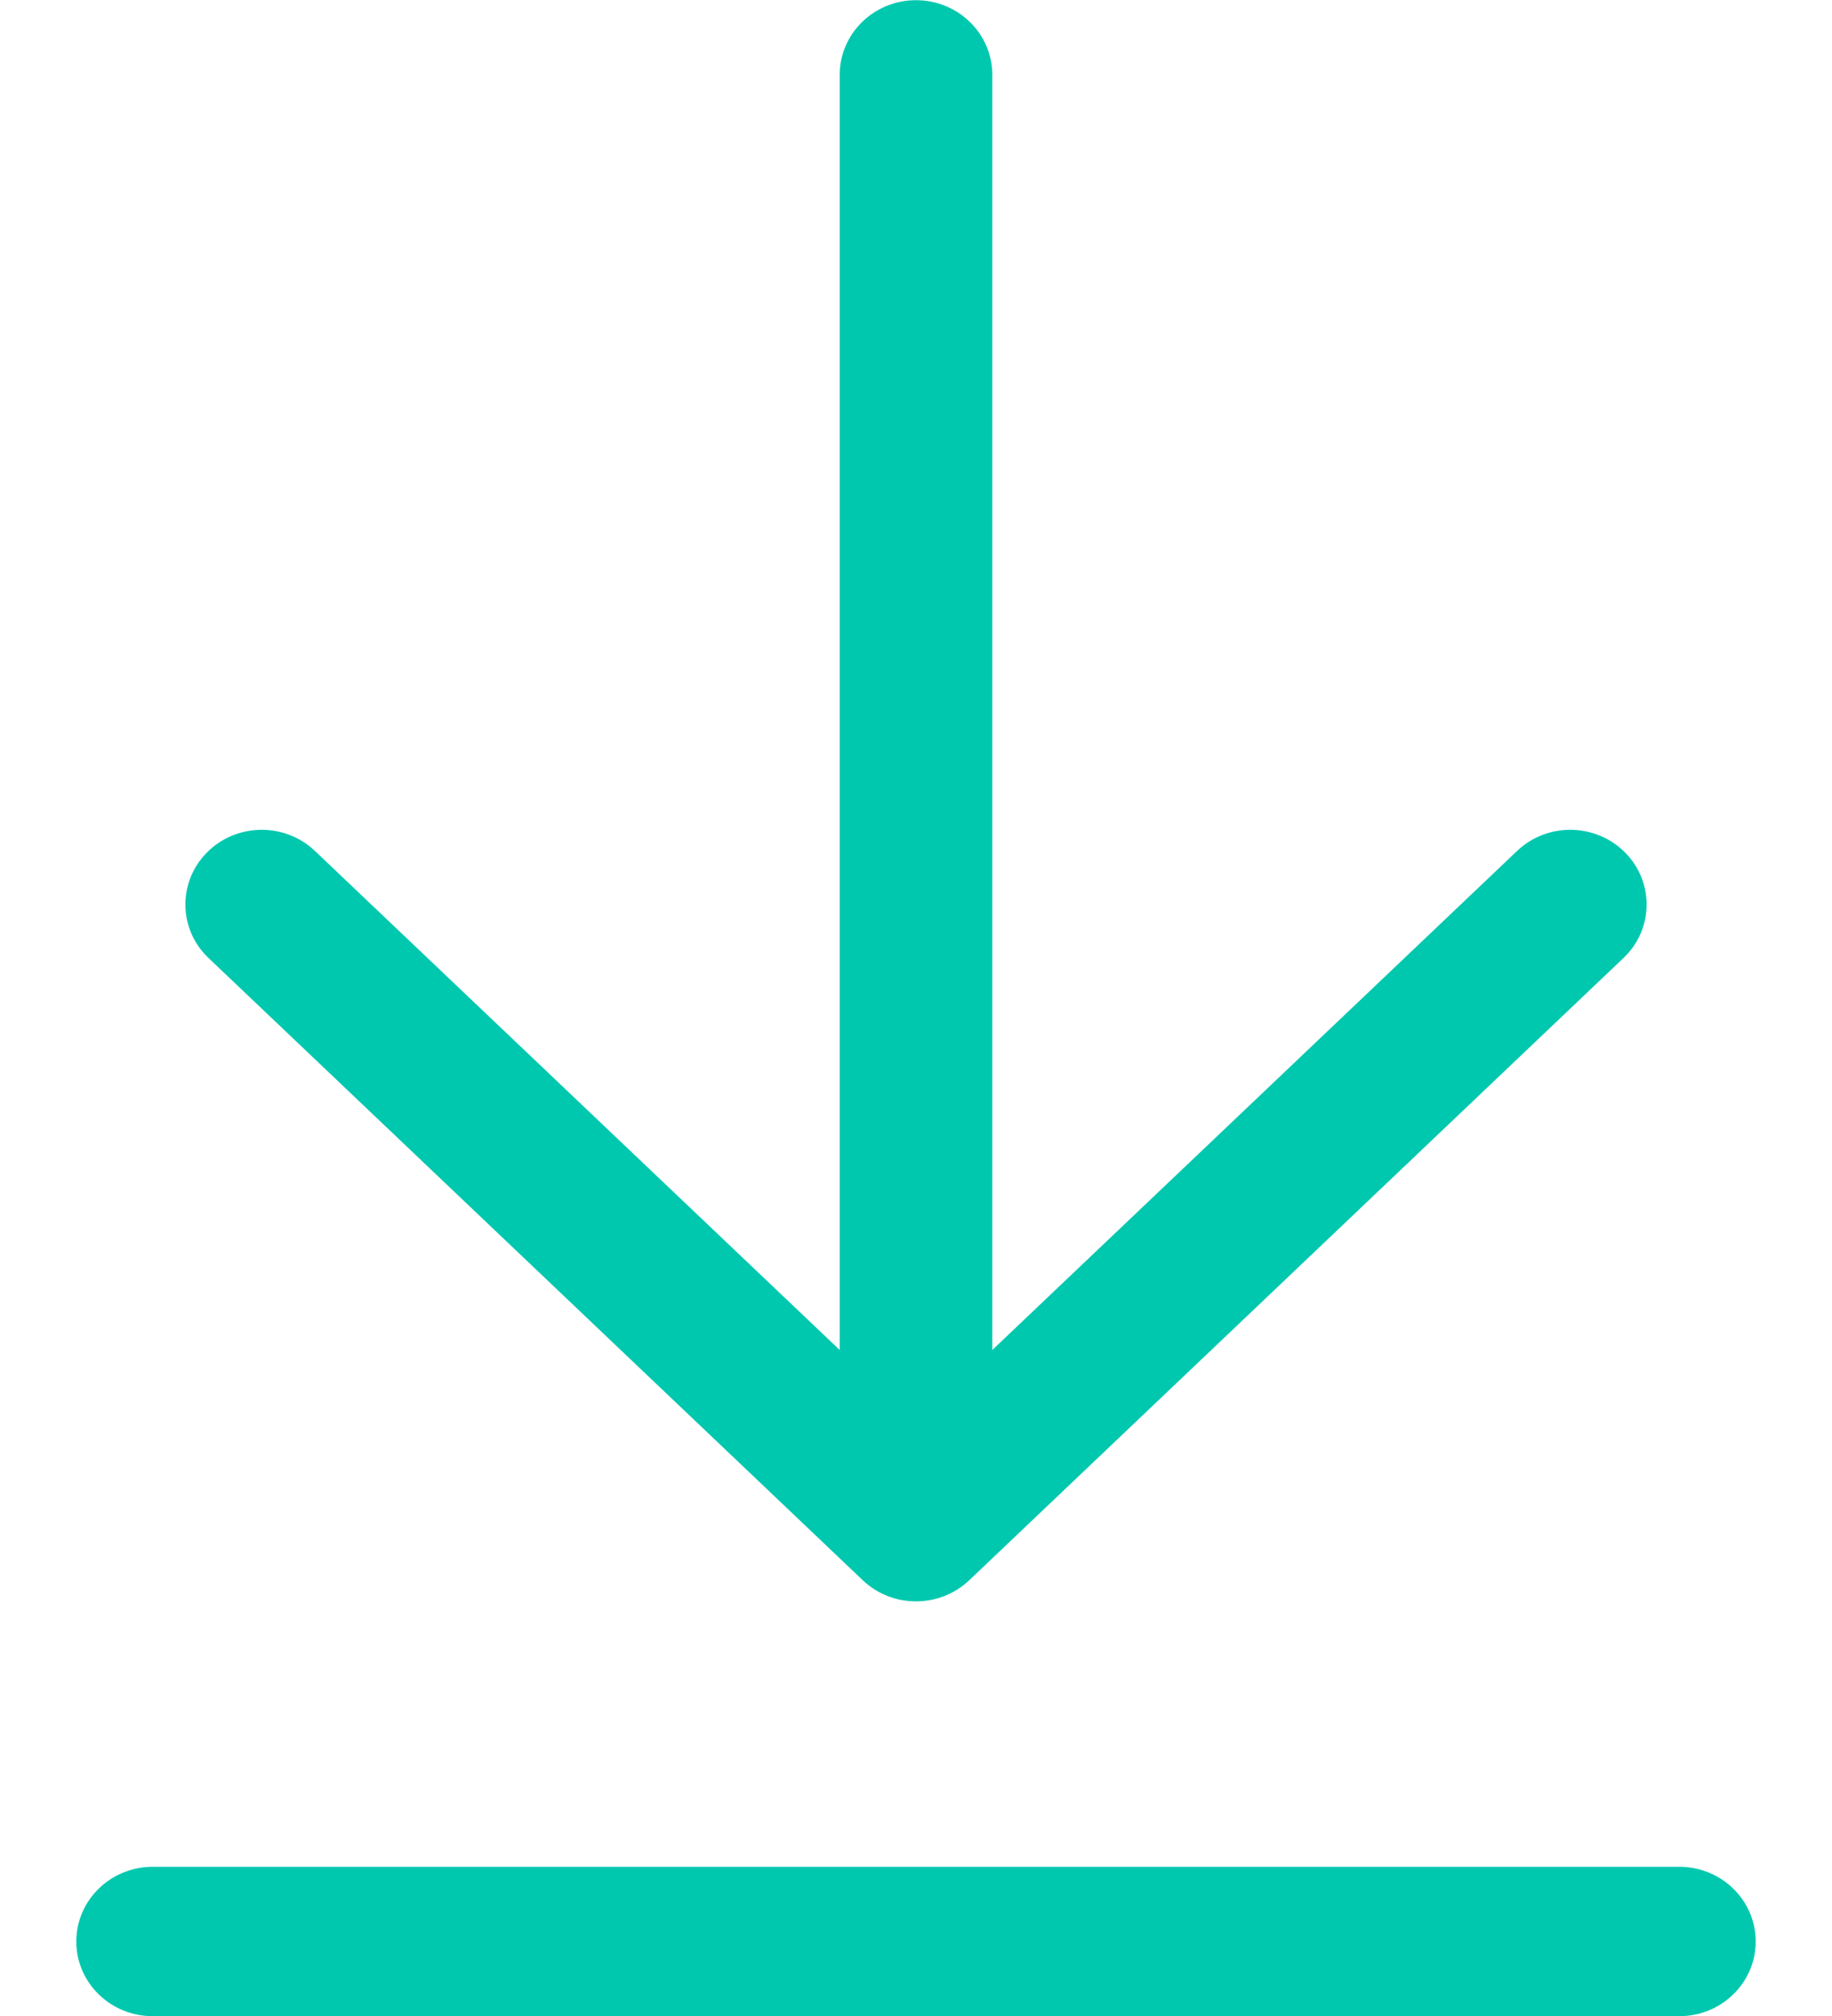 <svg width="20" height="22" viewBox="0 0 20 22" fill="none" xmlns="http://www.w3.org/2000/svg">
<path fill-rule="evenodd" clip-rule="evenodd" d="M10 0.002C10.46 0.002 10.833 0.367 10.833 0.817V14.732L16.562 9.286C16.892 8.972 17.419 8.98 17.74 9.302C18.061 9.625 18.054 10.141 17.724 10.454L10.581 17.245C10.257 17.552 9.742 17.552 9.419 17.245L2.276 10.454C1.946 10.141 1.939 9.625 2.26 9.302C2.58 8.98 3.108 8.972 3.438 9.286L9.167 14.732V0.817C9.167 0.367 9.54 0.002 10 0.002ZM0.833 21.187C0.833 20.737 1.206 20.372 1.667 20.372H18.333C18.794 20.372 19.167 20.737 19.167 21.187C19.167 21.637 18.794 22.002 18.333 22.002H1.667C1.206 22.002 0.833 21.637 0.833 21.187Z" fill="#00C8AF"/>
</svg>
